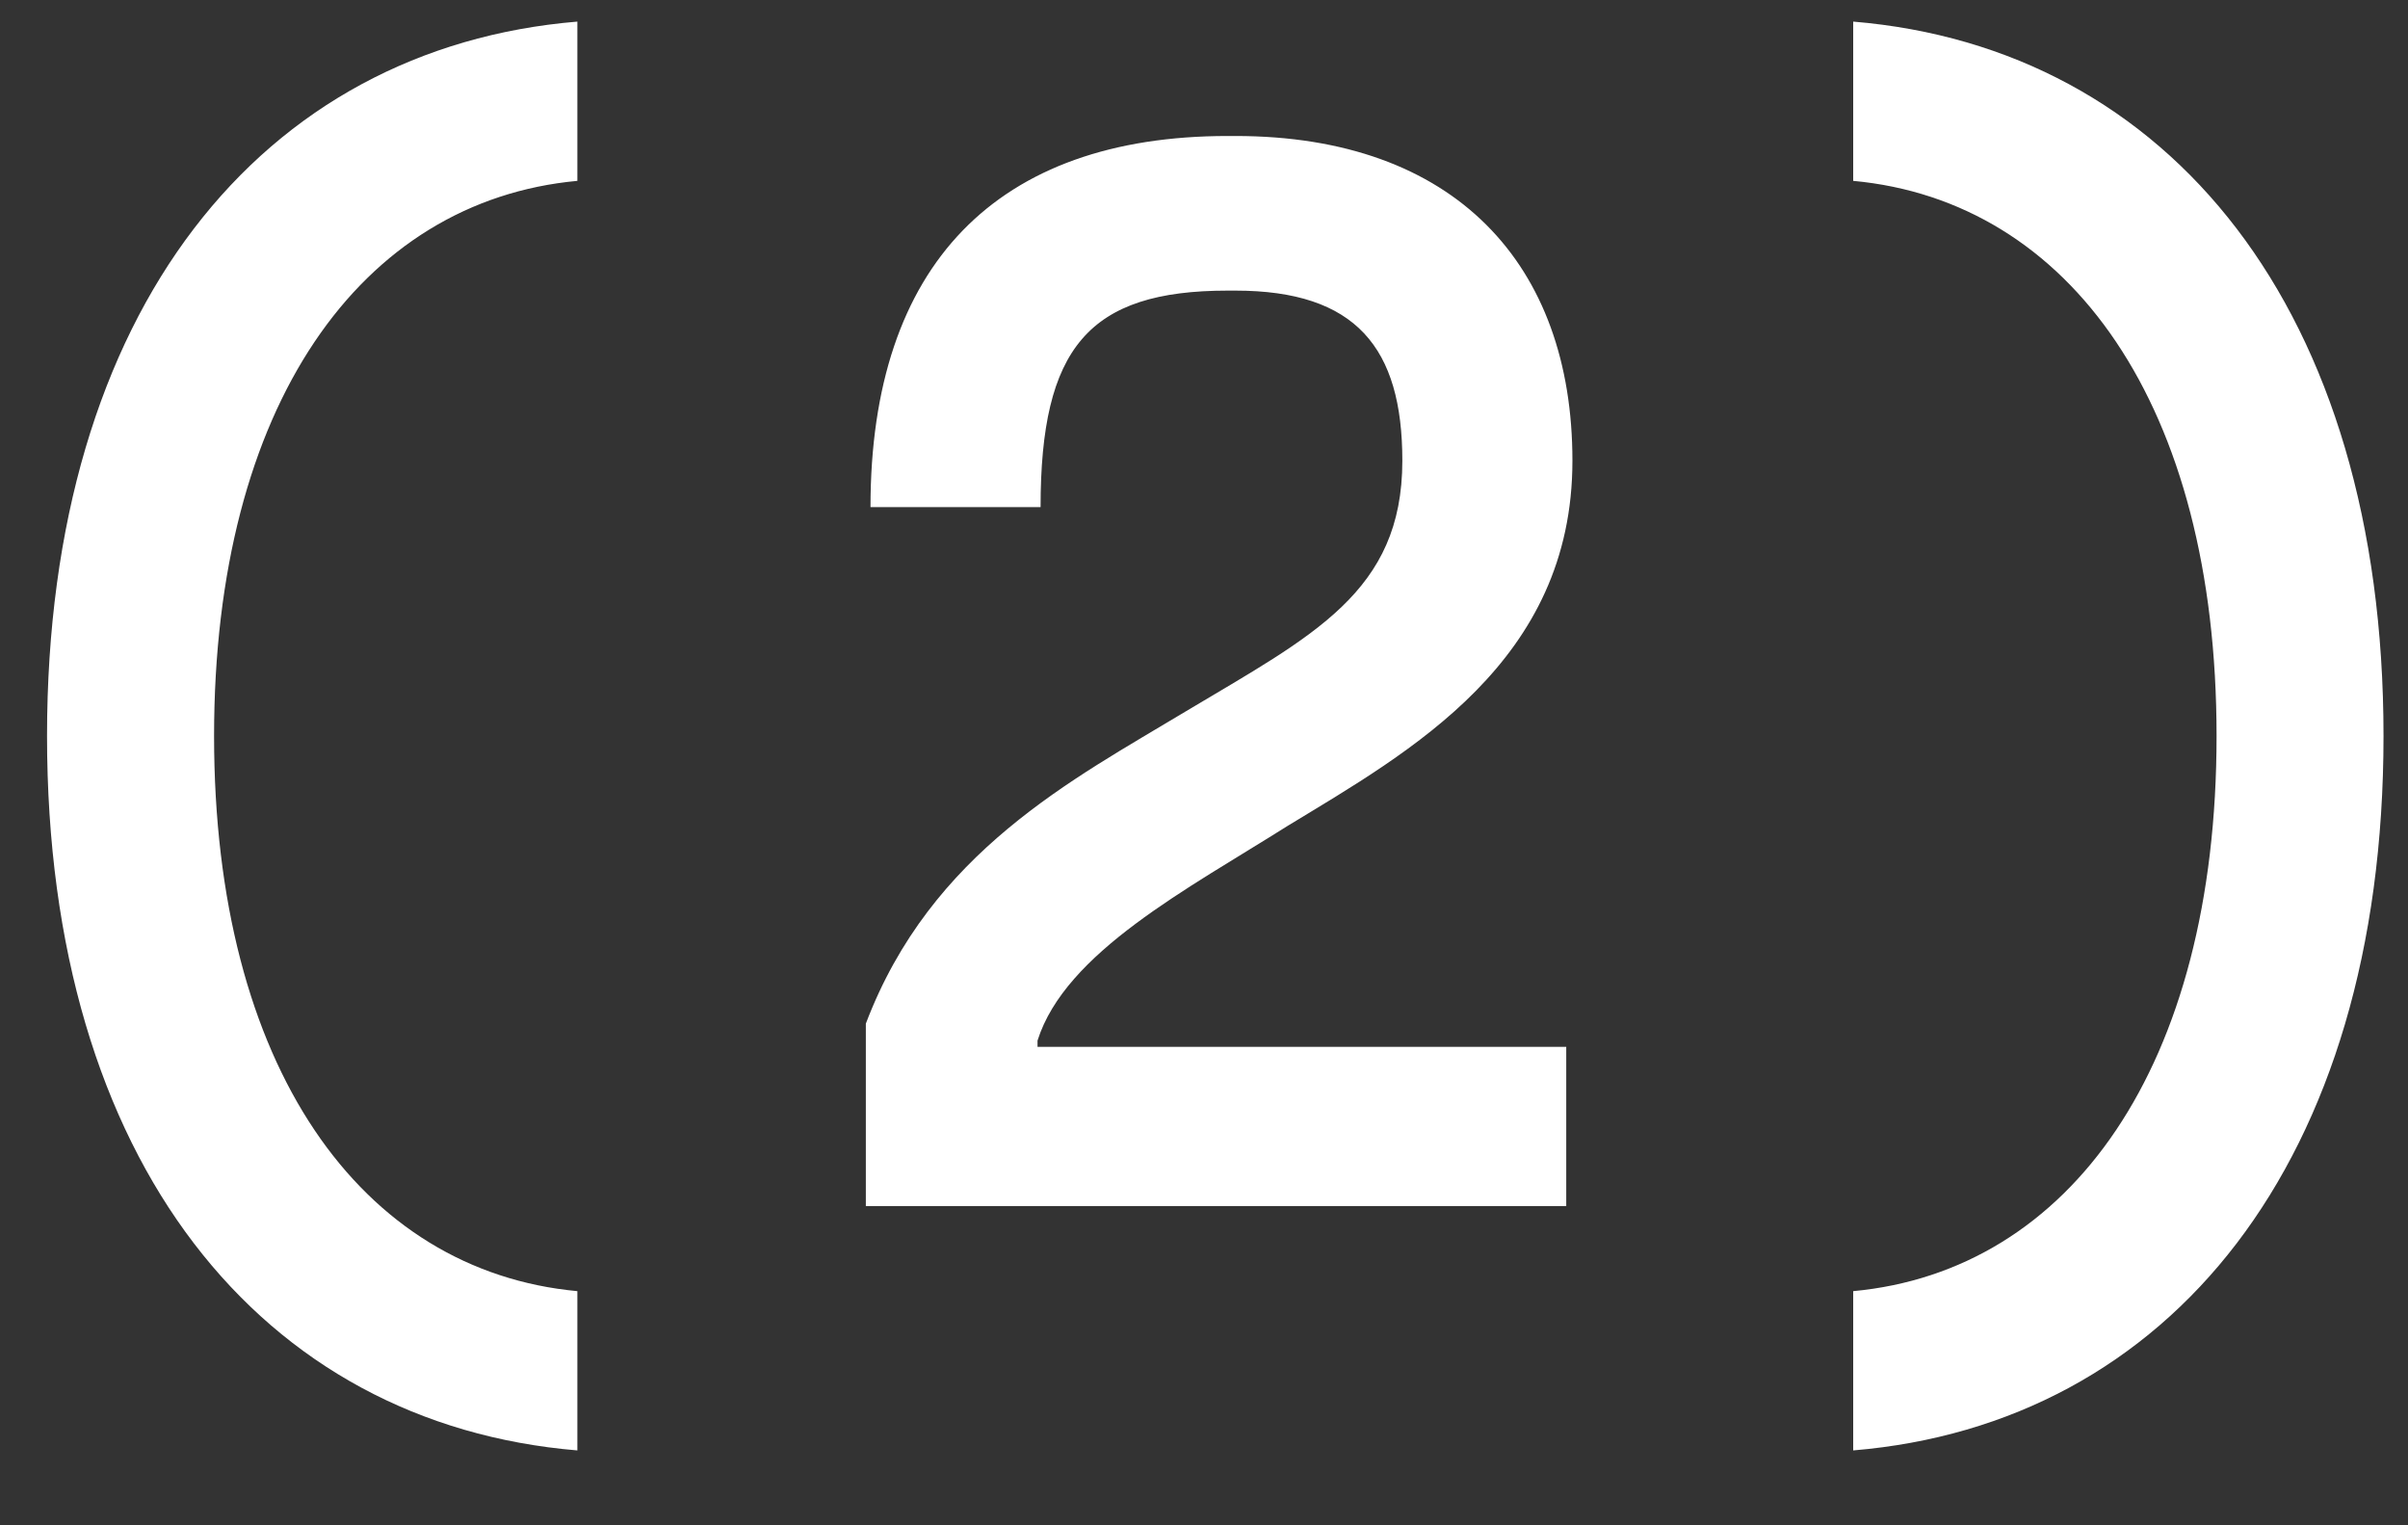 <?xml version="1.0" encoding="UTF-8"?> <svg xmlns="http://www.w3.org/2000/svg" width="30" height="19" viewBox="0 0 30 19" fill="none"><rect x="0" y="0" width="30" height="19" fill="#333333" stroke="none"/> <path d="M7.193 16.083C4.496 15.832 2.667 13.29 2.667 9.168C2.667 5.046 4.496 2.503 7.193 2.253V0.269C3.264 0.596 0.586 3.852 0.586 9.168C0.586 14.484 3.264 17.739 7.193 18.067V16.083ZM19.513 15.023V13.04H12.926V12.962C13.272 11.864 14.794 11.075 16.046 10.285C17.568 9.36 19.59 8.243 19.59 5.739C19.59 3.293 18.126 1.694 15.391 1.694H15.295C12.425 1.694 10.845 3.293 10.845 6.317H12.964C12.964 4.333 13.561 3.62 15.295 3.62H15.391C16.894 3.62 17.471 4.333 17.471 5.739C17.471 7.376 16.354 7.916 14.775 8.86C13.369 9.707 11.597 10.612 10.787 12.751V15.023H19.513ZM23.088 18.067C27.018 17.739 29.695 14.484 29.695 9.168C29.695 3.852 27.018 0.596 23.088 0.269V2.253C25.785 2.503 27.615 5.046 27.615 9.168C27.615 13.29 25.785 15.832 23.088 16.083V18.067Z" fill="white"></path> </svg> 